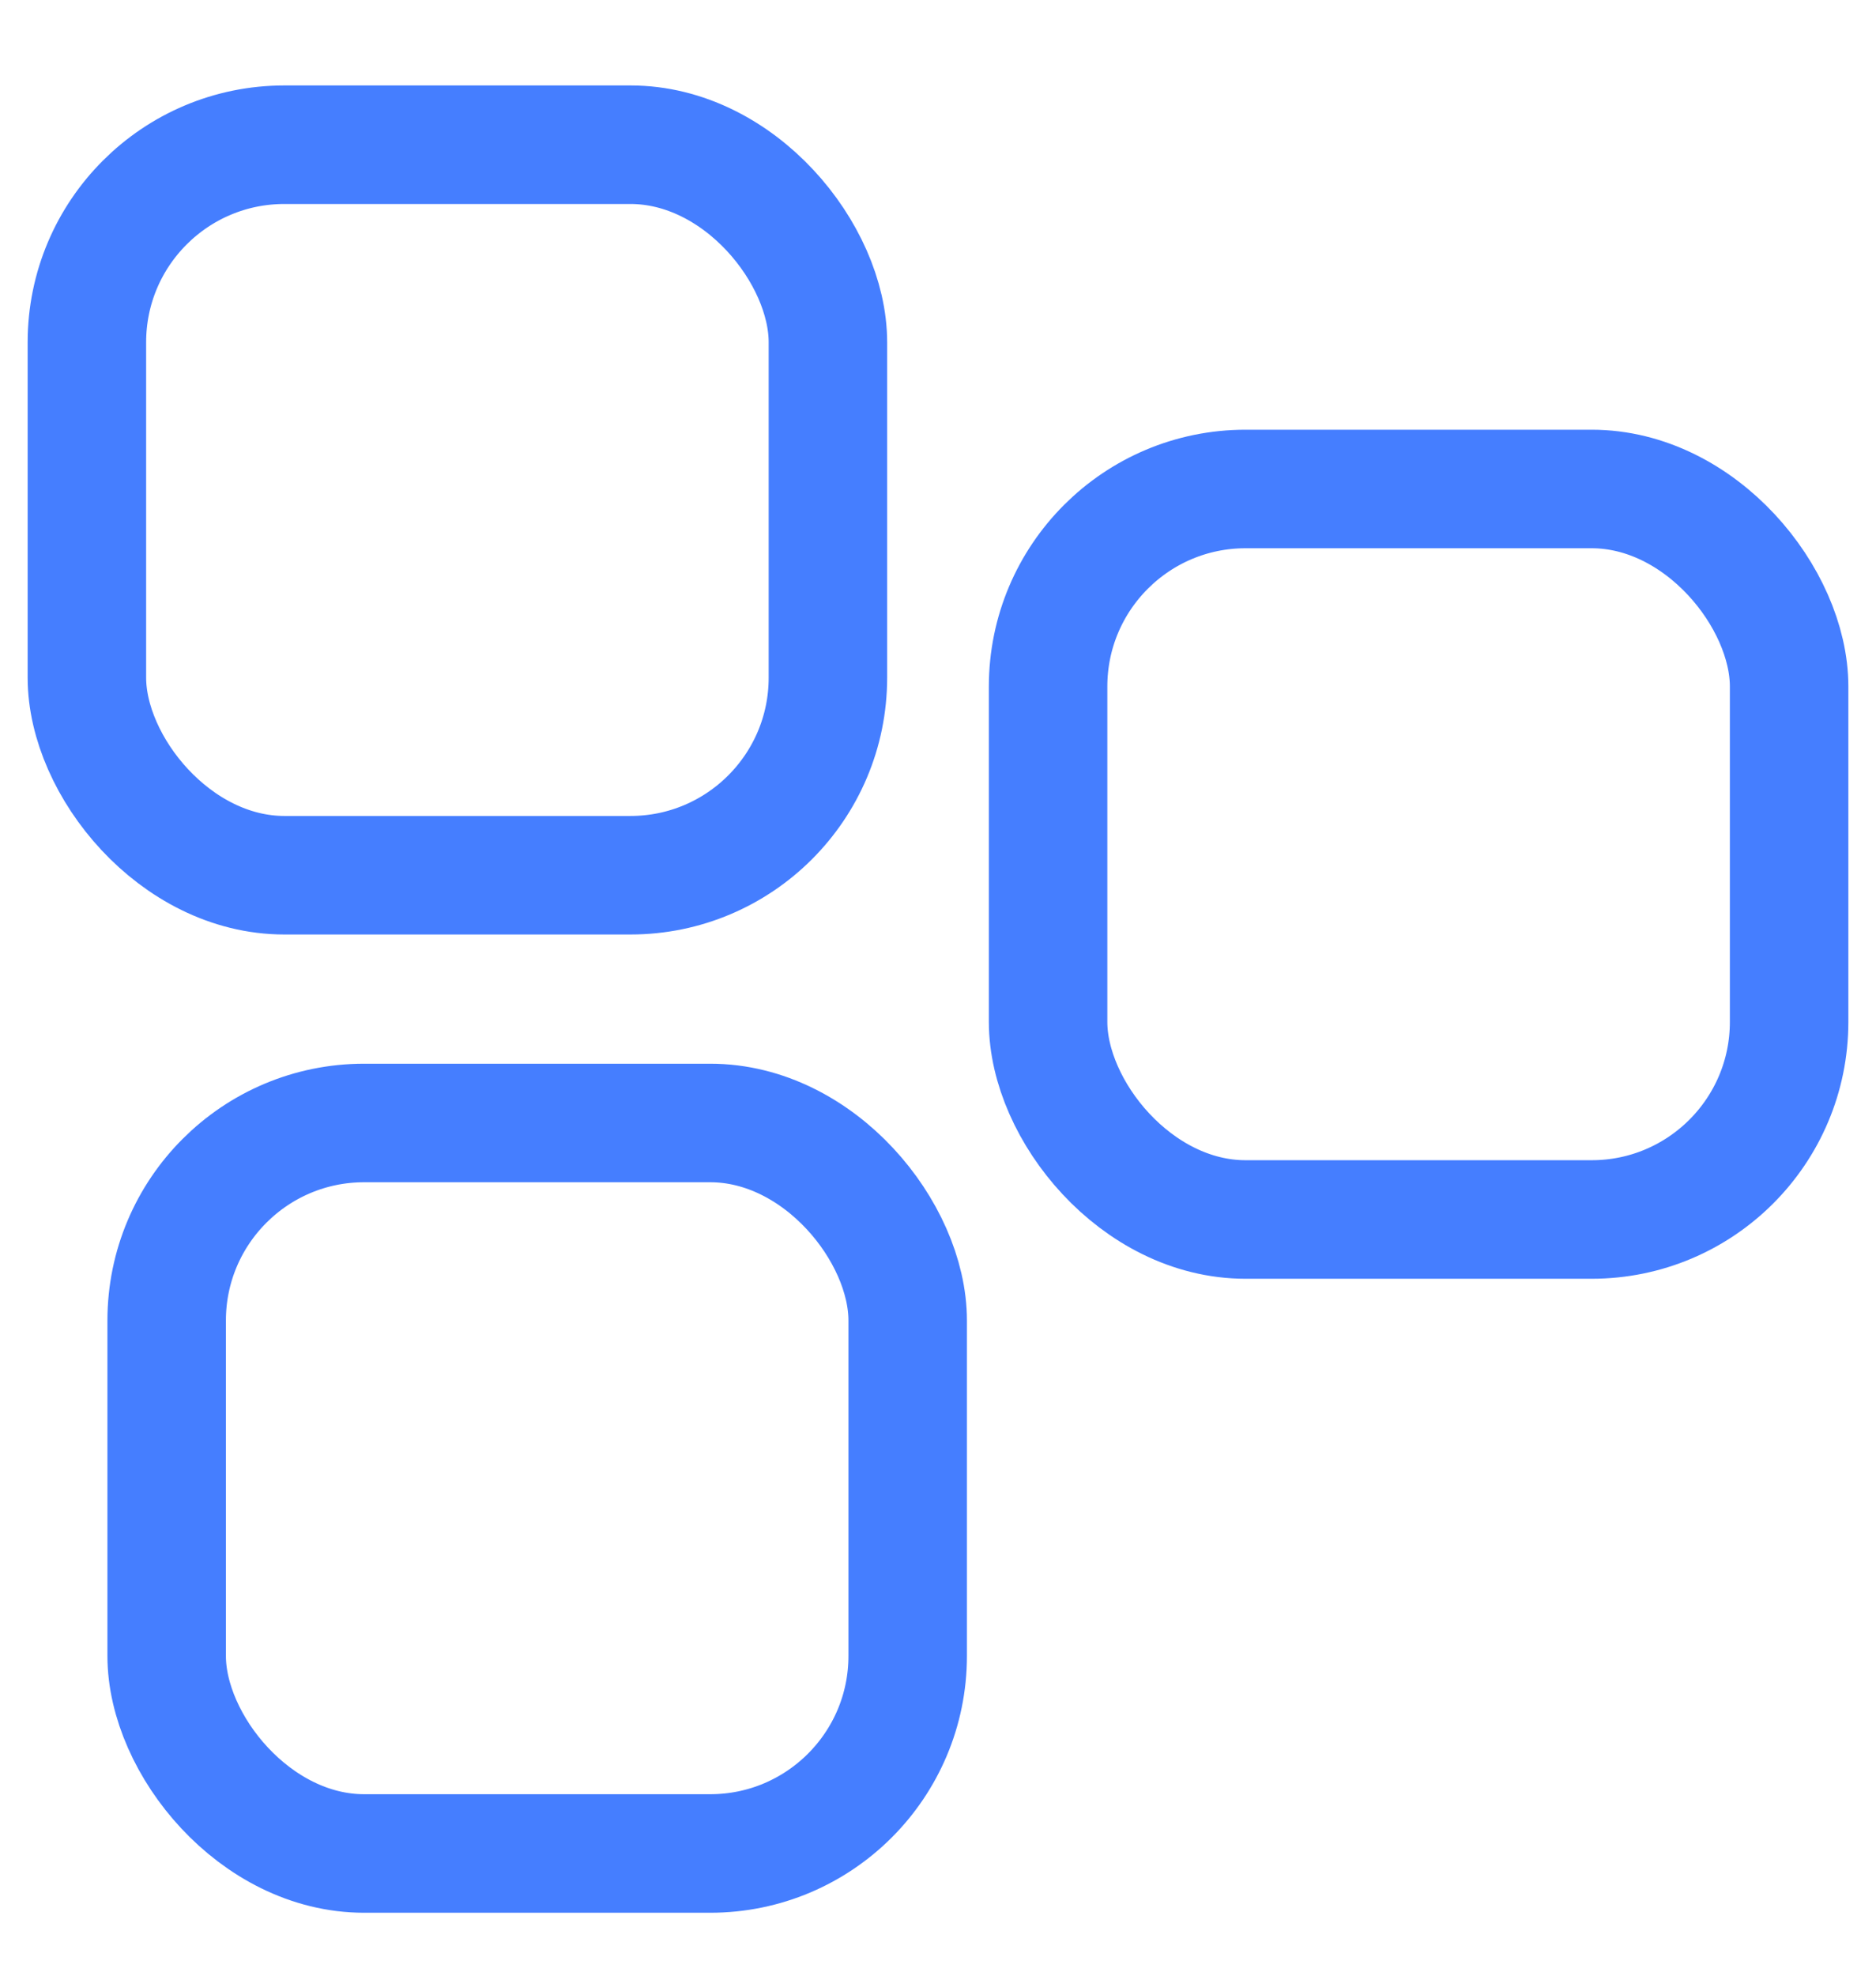<svg width="19" height="20" viewBox="0 0 19 20" fill="none" xmlns="http://www.w3.org/2000/svg">
<rect x="0.88" y="1.465" width="7.505" height="7.395" rx="2" stroke="#457EFF" stroke-width="1.2" stroke-linecap="round"/>
<rect x="1.688" y="11.368" width="7.505" height="7.395" rx="2" stroke="#457EFF" stroke-width="1.2" stroke-linecap="round"/>
<rect x="10.615" y="4.95" width="7.505" height="7.395" rx="2" stroke="#457EFF" stroke-width="1.2" stroke-linecap="round"/>
</svg>
